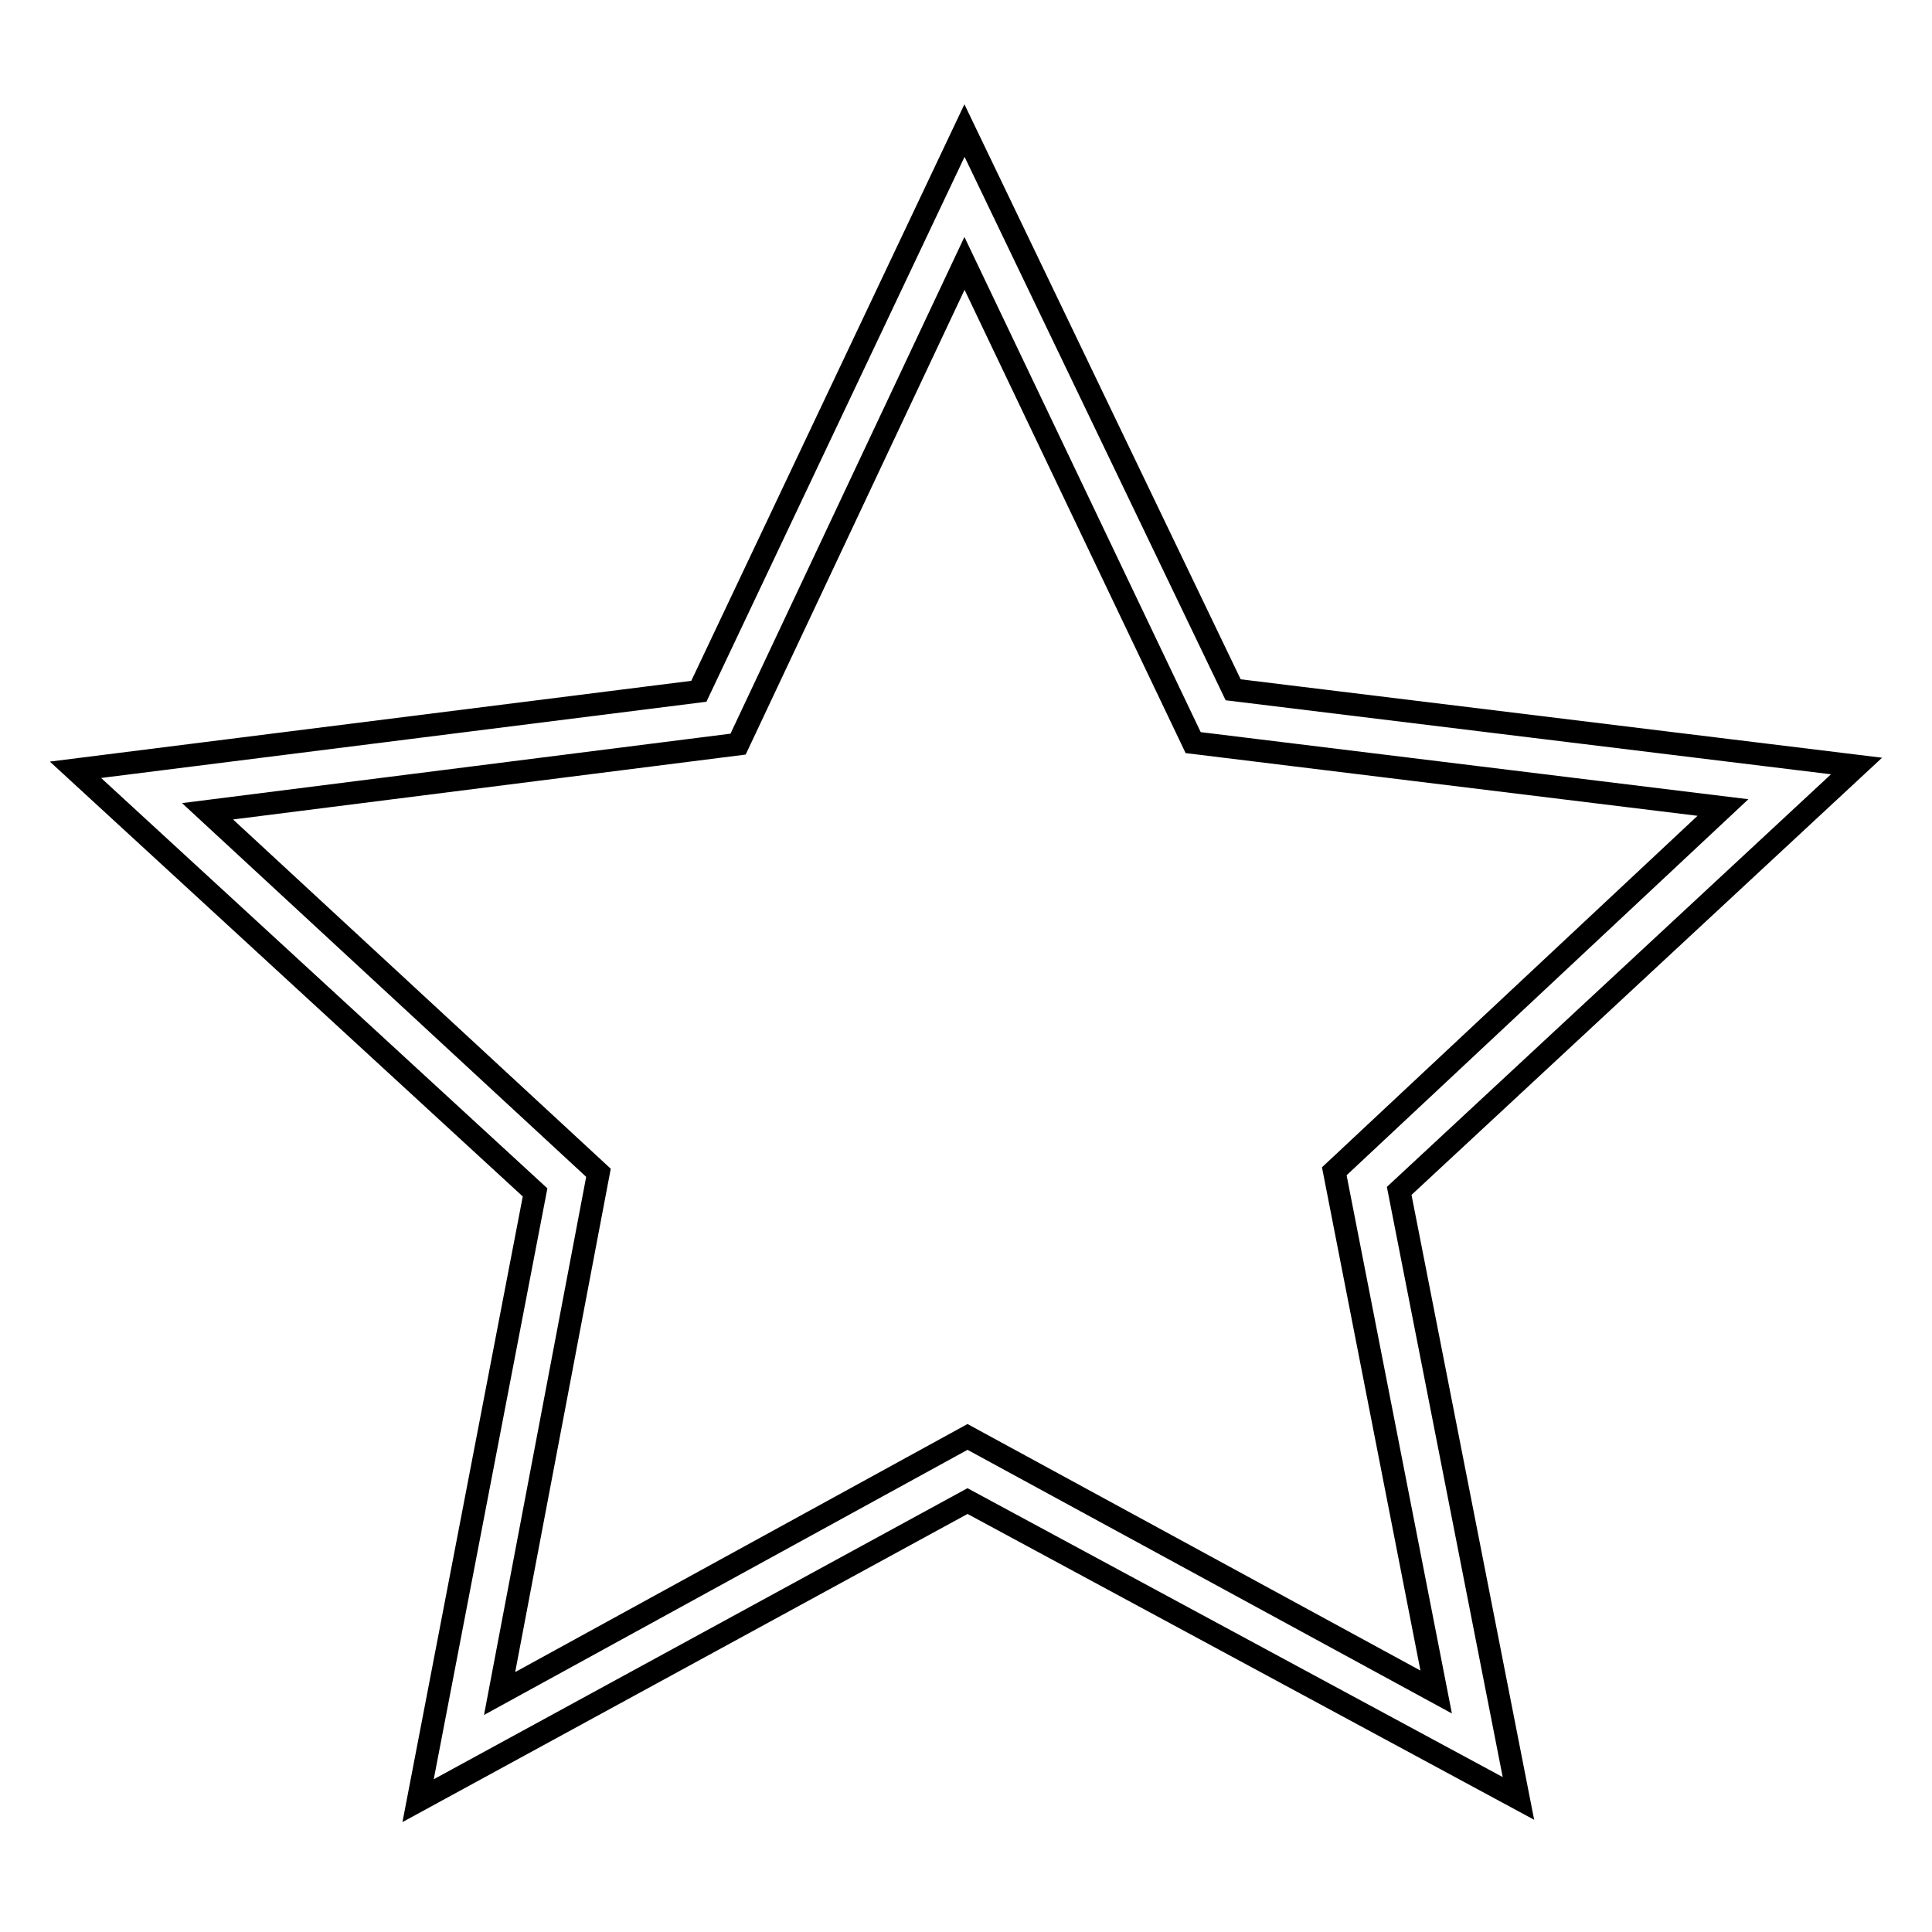 <?xml version="1.0" encoding="utf-8"?>
<!-- Svg Vector Icons : http://www.onlinewebfonts.com/icon -->
<!DOCTYPE svg PUBLIC "-//W3C//DTD SVG 1.1//EN" "http://www.w3.org/Graphics/SVG/1.1/DTD/svg11.dtd">
<svg version="1.1" xmlns="http://www.w3.org/2000/svg" xmlns:xlink="http://www.w3.org/1999/xlink" x="0px" y="0px" viewBox="0 0 256 256" enable-background="new 0 0 256 256" xml:space="preserve">
<g><g><path stroke-width="3" fill-opacity="0" stroke="#000000"  d="M185.4,157.8l15.8,80.5l-73-39.4l-72.8,39.7l15.5-80.6l-60.9-56l82.6-10.4l35.2-74.3l35.6,74.1l82.6,10.1L185.4,157.8z M158.1,98.4l-30.3-63.5l-30,63.7l-70.3,8.9l51.8,47.9l-13.1,69l62-34l62.1,33.8l-13.5-69l51.5-48.2L158.1,98.4z"/></g></g>
</svg>